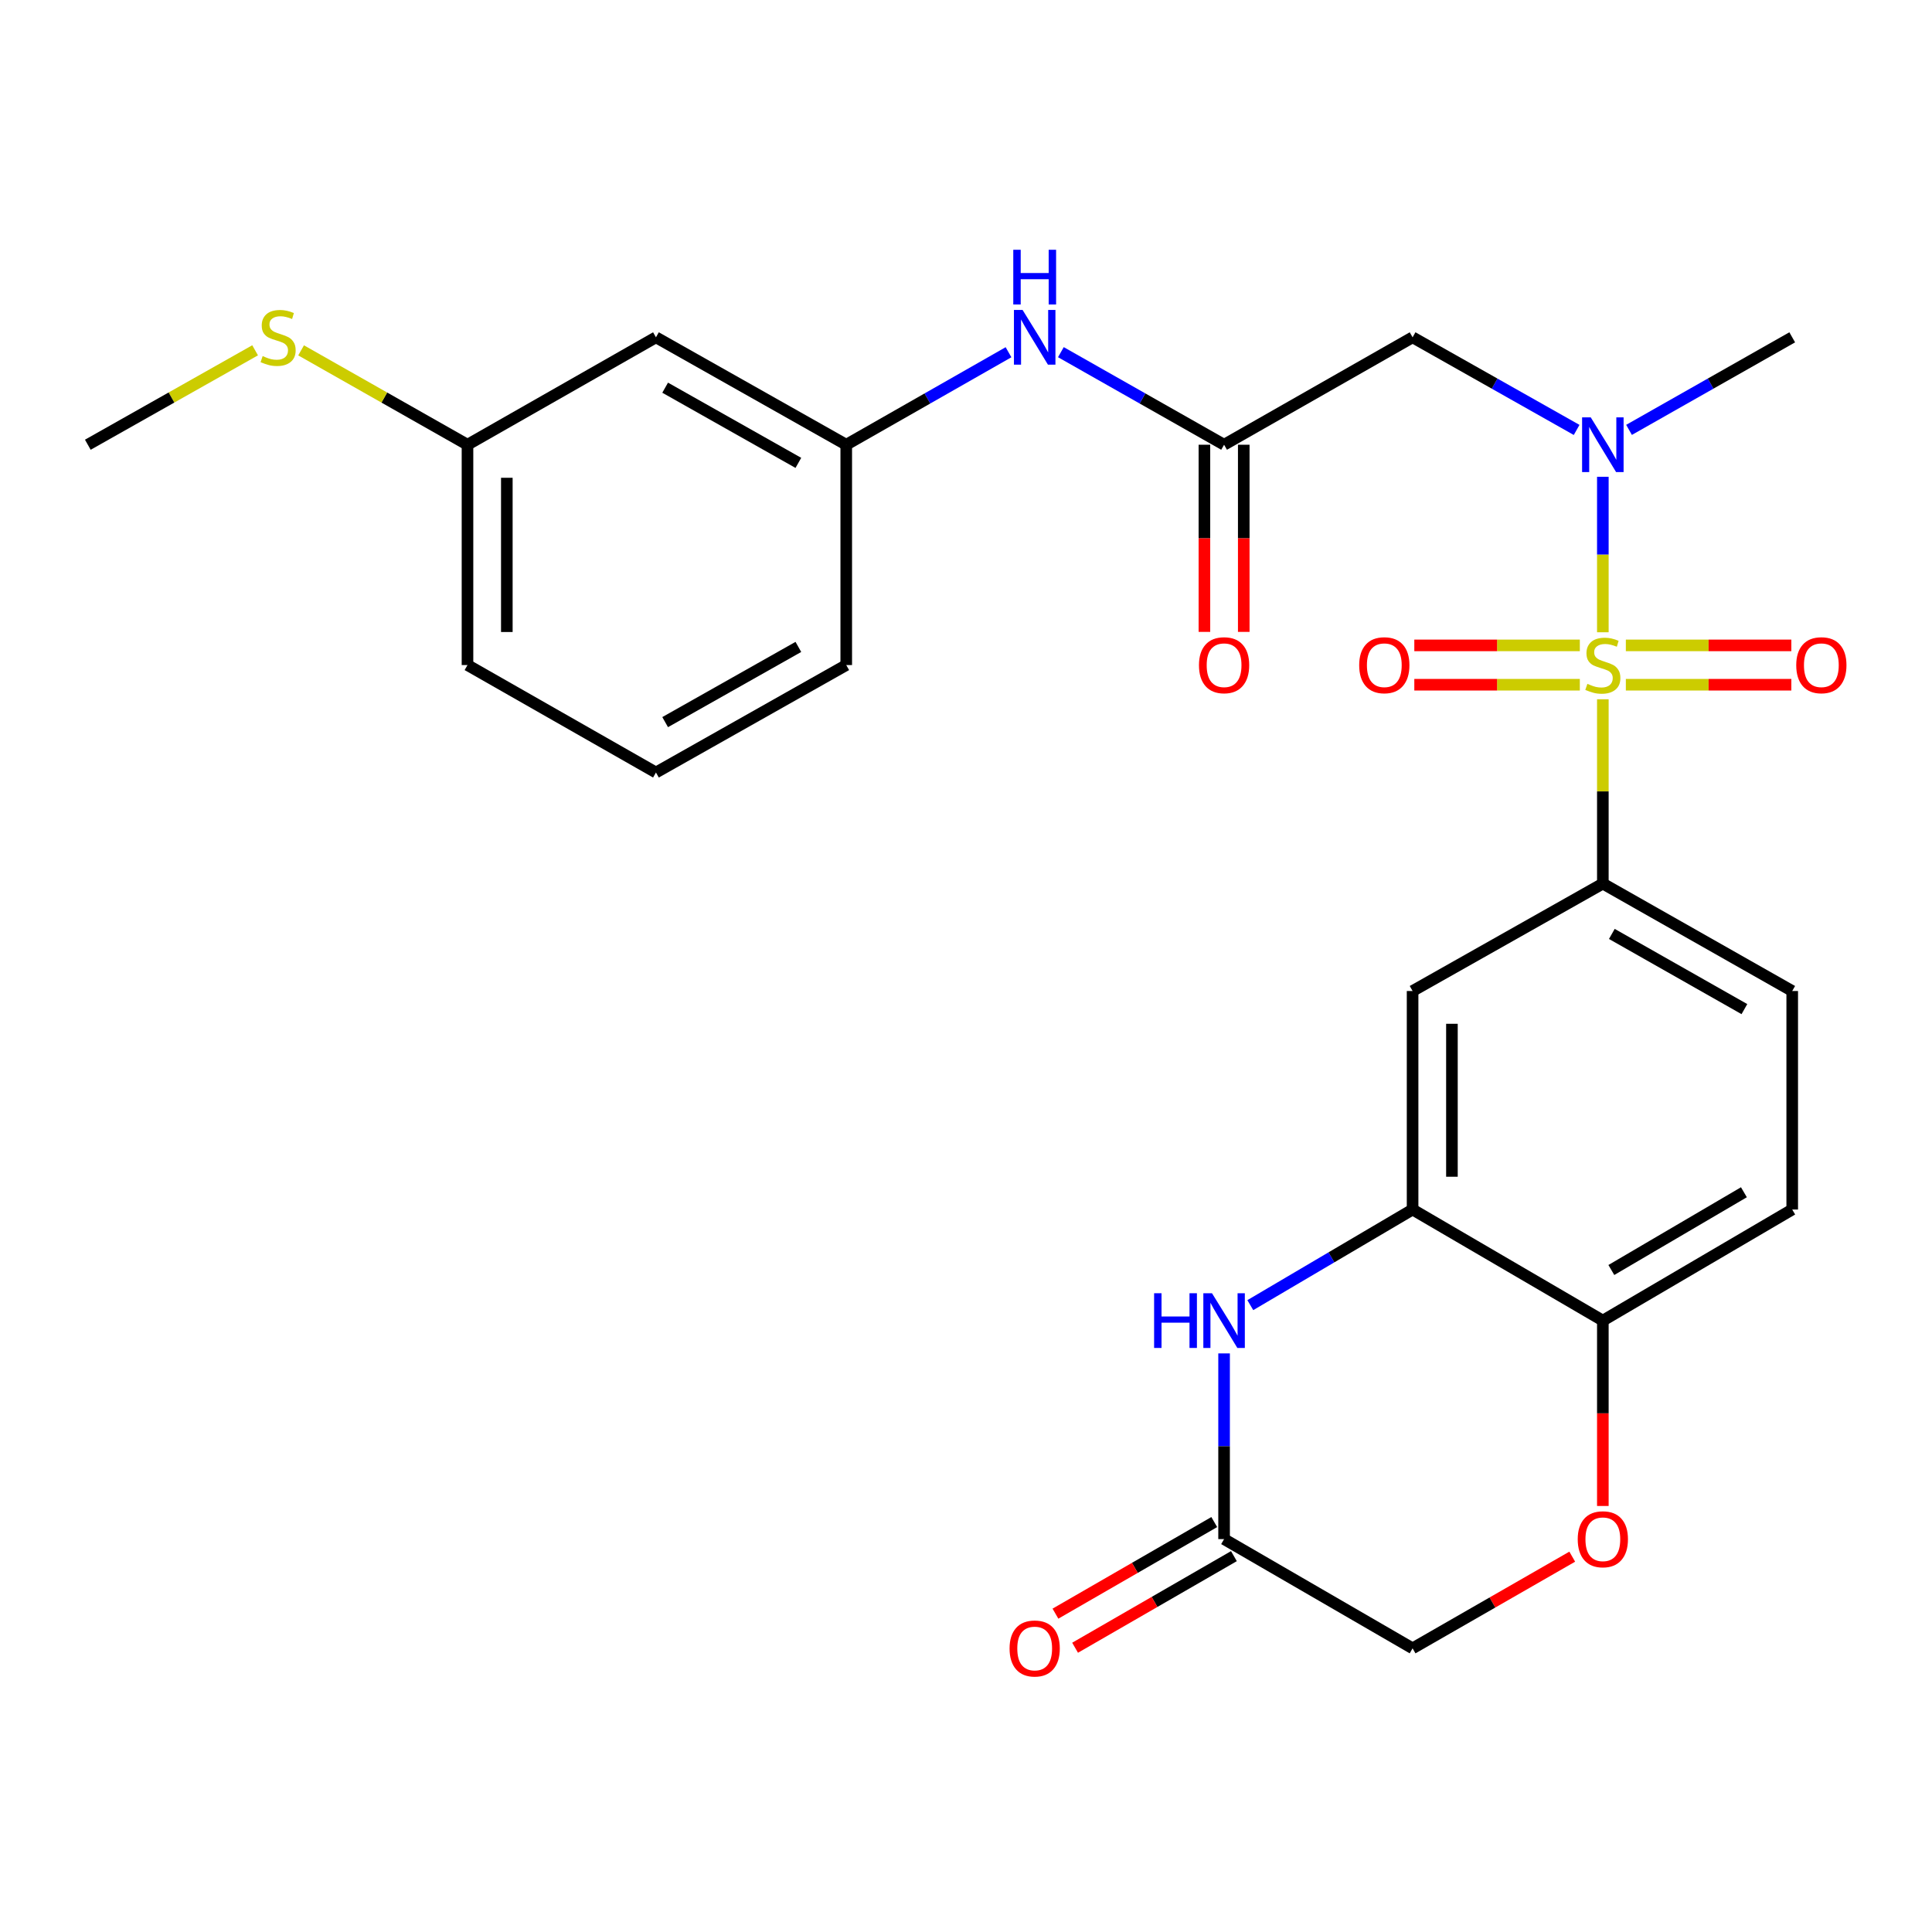 <?xml version='1.0' encoding='iso-8859-1'?>
<svg version='1.1' baseProfile='full'
              xmlns='http://www.w3.org/2000/svg'
                      xmlns:rdkit='http://www.rdkit.org/xml'
                      xmlns:xlink='http://www.w3.org/1999/xlink'
                  xml:space='preserve'
width='1000px' height='1000px' viewBox='0 0 1000 1000'>
<!-- END OF HEADER -->
<rect style='opacity:1.0;fill:#FFFFFF;stroke:none' width='1000' height='1000' x='0' y='0'> </rect>
<path class='bond-0' d='M 829.628,327.262 L 829.628,287.021' style='fill:none;fill-rule:evenodd;stroke:#CCCC00;stroke-width:6px;stroke-linecap:butt;stroke-linejoin:miter;stroke-opacity:1' />
<path class='bond-0' d='M 829.628,287.021 L 829.628,246.78' style='fill:none;fill-rule:evenodd;stroke:#0000FF;stroke-width:6px;stroke-linecap:butt;stroke-linejoin:miter;stroke-opacity:1' />
<path class='bond-1' d='M 829.628,361.941 L 829.628,409.643' style='fill:none;fill-rule:evenodd;stroke:#CCCC00;stroke-width:6px;stroke-linecap:butt;stroke-linejoin:miter;stroke-opacity:1' />
<path class='bond-1' d='M 829.628,409.643 L 829.628,457.346' style='fill:none;fill-rule:evenodd;stroke:#000000;stroke-width:6px;stroke-linecap:butt;stroke-linejoin:miter;stroke-opacity:1' />
<path class='bond-9' d='M 841.536,354.414 L 884.368,354.414' style='fill:none;fill-rule:evenodd;stroke:#CCCC00;stroke-width:6px;stroke-linecap:butt;stroke-linejoin:miter;stroke-opacity:1' />
<path class='bond-9' d='M 884.368,354.414 L 927.199,354.414' style='fill:none;fill-rule:evenodd;stroke:#FF0000;stroke-width:6px;stroke-linecap:butt;stroke-linejoin:miter;stroke-opacity:1' />
<path class='bond-9' d='M 841.536,334.052 L 884.368,334.052' style='fill:none;fill-rule:evenodd;stroke:#CCCC00;stroke-width:6px;stroke-linecap:butt;stroke-linejoin:miter;stroke-opacity:1' />
<path class='bond-9' d='M 884.368,334.052 L 927.199,334.052' style='fill:none;fill-rule:evenodd;stroke:#FF0000;stroke-width:6px;stroke-linecap:butt;stroke-linejoin:miter;stroke-opacity:1' />
<path class='bond-10' d='M 817.72,334.052 L 774.883,334.052' style='fill:none;fill-rule:evenodd;stroke:#CCCC00;stroke-width:6px;stroke-linecap:butt;stroke-linejoin:miter;stroke-opacity:1' />
<path class='bond-10' d='M 774.883,334.052 L 732.046,334.052' style='fill:none;fill-rule:evenodd;stroke:#FF0000;stroke-width:6px;stroke-linecap:butt;stroke-linejoin:miter;stroke-opacity:1' />
<path class='bond-10' d='M 817.72,354.414 L 774.883,354.414' style='fill:none;fill-rule:evenodd;stroke:#CCCC00;stroke-width:6px;stroke-linecap:butt;stroke-linejoin:miter;stroke-opacity:1' />
<path class='bond-10' d='M 774.883,354.414 L 732.046,354.414' style='fill:none;fill-rule:evenodd;stroke:#FF0000;stroke-width:6px;stroke-linecap:butt;stroke-linejoin:miter;stroke-opacity:1' />
<path class='bond-4' d='M 816.061,222.533 L 773.607,198.563' style='fill:none;fill-rule:evenodd;stroke:#0000FF;stroke-width:6px;stroke-linecap:butt;stroke-linejoin:miter;stroke-opacity:1' />
<path class='bond-4' d='M 773.607,198.563 L 731.154,174.593' style='fill:none;fill-rule:evenodd;stroke:#000000;stroke-width:6px;stroke-linecap:butt;stroke-linejoin:miter;stroke-opacity:1' />
<path class='bond-22' d='M 843.185,222.503 L 885.418,198.548' style='fill:none;fill-rule:evenodd;stroke:#0000FF;stroke-width:6px;stroke-linecap:butt;stroke-linejoin:miter;stroke-opacity:1' />
<path class='bond-22' d='M 885.418,198.548 L 927.65,174.593' style='fill:none;fill-rule:evenodd;stroke:#000000;stroke-width:6px;stroke-linecap:butt;stroke-linejoin:miter;stroke-opacity:1' />
<path class='bond-5' d='M 829.628,457.346 L 731.154,512.946' style='fill:none;fill-rule:evenodd;stroke:#000000;stroke-width:6px;stroke-linecap:butt;stroke-linejoin:miter;stroke-opacity:1' />
<path class='bond-13' d='M 829.628,457.346 L 927.65,512.946' style='fill:none;fill-rule:evenodd;stroke:#000000;stroke-width:6px;stroke-linecap:butt;stroke-linejoin:miter;stroke-opacity:1' />
<path class='bond-13' d='M 834.285,483.397 L 902.9,522.317' style='fill:none;fill-rule:evenodd;stroke:#000000;stroke-width:6px;stroke-linecap:butt;stroke-linejoin:miter;stroke-opacity:1' />
<path class='bond-2' d='M 647.156,675.54 L 689.155,650.794' style='fill:none;fill-rule:evenodd;stroke:#0000FF;stroke-width:6px;stroke-linecap:butt;stroke-linejoin:miter;stroke-opacity:1' />
<path class='bond-2' d='M 689.155,650.794 L 731.154,626.047' style='fill:none;fill-rule:evenodd;stroke:#000000;stroke-width:6px;stroke-linecap:butt;stroke-linejoin:miter;stroke-opacity:1' />
<path class='bond-7' d='M 633.585,700.524 L 633.585,748.581' style='fill:none;fill-rule:evenodd;stroke:#0000FF;stroke-width:6px;stroke-linecap:butt;stroke-linejoin:miter;stroke-opacity:1' />
<path class='bond-7' d='M 633.585,748.581 L 633.585,796.638' style='fill:none;fill-rule:evenodd;stroke:#000000;stroke-width:6px;stroke-linecap:butt;stroke-linejoin:miter;stroke-opacity:1' />
<path class='bond-3' d='M 731.154,626.047 L 731.154,512.946' style='fill:none;fill-rule:evenodd;stroke:#000000;stroke-width:6px;stroke-linecap:butt;stroke-linejoin:miter;stroke-opacity:1' />
<path class='bond-3' d='M 751.516,609.082 L 751.516,529.911' style='fill:none;fill-rule:evenodd;stroke:#000000;stroke-width:6px;stroke-linecap:butt;stroke-linejoin:miter;stroke-opacity:1' />
<path class='bond-27' d='M 731.154,626.047 L 829.628,683.537' style='fill:none;fill-rule:evenodd;stroke:#000000;stroke-width:6px;stroke-linecap:butt;stroke-linejoin:miter;stroke-opacity:1' />
<path class='bond-6' d='M 731.154,174.593 L 633.585,230.193' style='fill:none;fill-rule:evenodd;stroke:#000000;stroke-width:6px;stroke-linecap:butt;stroke-linejoin:miter;stroke-opacity:1' />
<path class='bond-12' d='M 633.585,230.193 L 591.347,206.238' style='fill:none;fill-rule:evenodd;stroke:#000000;stroke-width:6px;stroke-linecap:butt;stroke-linejoin:miter;stroke-opacity:1' />
<path class='bond-12' d='M 591.347,206.238 L 549.109,182.282' style='fill:none;fill-rule:evenodd;stroke:#0000FF;stroke-width:6px;stroke-linecap:butt;stroke-linejoin:miter;stroke-opacity:1' />
<path class='bond-15' d='M 623.404,230.193 L 623.404,278.628' style='fill:none;fill-rule:evenodd;stroke:#000000;stroke-width:6px;stroke-linecap:butt;stroke-linejoin:miter;stroke-opacity:1' />
<path class='bond-15' d='M 623.404,278.628 L 623.404,327.062' style='fill:none;fill-rule:evenodd;stroke:#FF0000;stroke-width:6px;stroke-linecap:butt;stroke-linejoin:miter;stroke-opacity:1' />
<path class='bond-15' d='M 643.766,230.193 L 643.766,278.628' style='fill:none;fill-rule:evenodd;stroke:#000000;stroke-width:6px;stroke-linecap:butt;stroke-linejoin:miter;stroke-opacity:1' />
<path class='bond-15' d='M 643.766,278.628 L 643.766,327.062' style='fill:none;fill-rule:evenodd;stroke:#FF0000;stroke-width:6px;stroke-linecap:butt;stroke-linejoin:miter;stroke-opacity:1' />
<path class='bond-17' d='M 628.498,787.818 L 587.396,811.523' style='fill:none;fill-rule:evenodd;stroke:#000000;stroke-width:6px;stroke-linecap:butt;stroke-linejoin:miter;stroke-opacity:1' />
<path class='bond-17' d='M 587.396,811.523 L 546.294,835.228' style='fill:none;fill-rule:evenodd;stroke:#FF0000;stroke-width:6px;stroke-linecap:butt;stroke-linejoin:miter;stroke-opacity:1' />
<path class='bond-17' d='M 638.671,805.457 L 597.569,829.162' style='fill:none;fill-rule:evenodd;stroke:#000000;stroke-width:6px;stroke-linecap:butt;stroke-linejoin:miter;stroke-opacity:1' />
<path class='bond-17' d='M 597.569,829.162 L 556.467,852.867' style='fill:none;fill-rule:evenodd;stroke:#FF0000;stroke-width:6px;stroke-linecap:butt;stroke-linejoin:miter;stroke-opacity:1' />
<path class='bond-28' d='M 633.585,796.638 L 731.154,853.177' style='fill:none;fill-rule:evenodd;stroke:#000000;stroke-width:6px;stroke-linecap:butt;stroke-linejoin:miter;stroke-opacity:1' />
<path class='bond-8' d='M 829.628,779.49 L 829.628,731.513' style='fill:none;fill-rule:evenodd;stroke:#FF0000;stroke-width:6px;stroke-linecap:butt;stroke-linejoin:miter;stroke-opacity:1' />
<path class='bond-8' d='M 829.628,731.513 L 829.628,683.537' style='fill:none;fill-rule:evenodd;stroke:#000000;stroke-width:6px;stroke-linecap:butt;stroke-linejoin:miter;stroke-opacity:1' />
<path class='bond-18' d='M 813.789,805.732 L 772.472,829.454' style='fill:none;fill-rule:evenodd;stroke:#FF0000;stroke-width:6px;stroke-linecap:butt;stroke-linejoin:miter;stroke-opacity:1' />
<path class='bond-18' d='M 772.472,829.454 L 731.154,853.177' style='fill:none;fill-rule:evenodd;stroke:#000000;stroke-width:6px;stroke-linecap:butt;stroke-linejoin:miter;stroke-opacity:1' />
<path class='bond-11' d='M 829.628,683.537 L 927.65,626.047' style='fill:none;fill-rule:evenodd;stroke:#000000;stroke-width:6px;stroke-linecap:butt;stroke-linejoin:miter;stroke-opacity:1' />
<path class='bond-11' d='M 834.03,657.349 L 902.645,617.106' style='fill:none;fill-rule:evenodd;stroke:#000000;stroke-width:6px;stroke-linecap:butt;stroke-linejoin:miter;stroke-opacity:1' />
<path class='bond-14' d='M 522.005,182.315 L 480.011,206.254' style='fill:none;fill-rule:evenodd;stroke:#0000FF;stroke-width:6px;stroke-linecap:butt;stroke-linejoin:miter;stroke-opacity:1' />
<path class='bond-14' d='M 480.011,206.254 L 438.016,230.193' style='fill:none;fill-rule:evenodd;stroke:#000000;stroke-width:6px;stroke-linecap:butt;stroke-linejoin:miter;stroke-opacity:1' />
<path class='bond-19' d='M 927.65,512.946 L 927.65,626.047' style='fill:none;fill-rule:evenodd;stroke:#000000;stroke-width:6px;stroke-linecap:butt;stroke-linejoin:miter;stroke-opacity:1' />
<path class='bond-16' d='M 438.016,230.193 L 339.52,174.593' style='fill:none;fill-rule:evenodd;stroke:#000000;stroke-width:6px;stroke-linecap:butt;stroke-linejoin:miter;stroke-opacity:1' />
<path class='bond-16' d='M 413.232,239.585 L 344.285,200.665' style='fill:none;fill-rule:evenodd;stroke:#000000;stroke-width:6px;stroke-linecap:butt;stroke-linejoin:miter;stroke-opacity:1' />
<path class='bond-24' d='M 438.016,230.193 L 438.016,344.233' style='fill:none;fill-rule:evenodd;stroke:#000000;stroke-width:6px;stroke-linecap:butt;stroke-linejoin:miter;stroke-opacity:1' />
<path class='bond-20' d='M 339.52,174.593 L 241.973,230.193' style='fill:none;fill-rule:evenodd;stroke:#000000;stroke-width:6px;stroke-linecap:butt;stroke-linejoin:miter;stroke-opacity:1' />
<path class='bond-21' d='M 241.973,230.193 L 198.911,205.767' style='fill:none;fill-rule:evenodd;stroke:#000000;stroke-width:6px;stroke-linecap:butt;stroke-linejoin:miter;stroke-opacity:1' />
<path class='bond-21' d='M 198.911,205.767 L 155.849,181.341' style='fill:none;fill-rule:evenodd;stroke:#CCCC00;stroke-width:6px;stroke-linecap:butt;stroke-linejoin:miter;stroke-opacity:1' />
<path class='bond-29' d='M 241.973,230.193 L 241.973,344.233' style='fill:none;fill-rule:evenodd;stroke:#000000;stroke-width:6px;stroke-linecap:butt;stroke-linejoin:miter;stroke-opacity:1' />
<path class='bond-29' d='M 262.335,247.299 L 262.335,327.127' style='fill:none;fill-rule:evenodd;stroke:#000000;stroke-width:6px;stroke-linecap:butt;stroke-linejoin:miter;stroke-opacity:1' />
<path class='bond-26' d='M 132.044,181.315 L 88.749,205.754' style='fill:none;fill-rule:evenodd;stroke:#CCCC00;stroke-width:6px;stroke-linecap:butt;stroke-linejoin:miter;stroke-opacity:1' />
<path class='bond-26' d='M 88.749,205.754 L 45.455,230.193' style='fill:none;fill-rule:evenodd;stroke:#000000;stroke-width:6px;stroke-linecap:butt;stroke-linejoin:miter;stroke-opacity:1' />
<path class='bond-23' d='M 339.52,399.845 L 438.016,344.233' style='fill:none;fill-rule:evenodd;stroke:#000000;stroke-width:6px;stroke-linecap:butt;stroke-linejoin:miter;stroke-opacity:1' />
<path class='bond-23' d='M 344.283,373.772 L 413.231,334.844' style='fill:none;fill-rule:evenodd;stroke:#000000;stroke-width:6px;stroke-linecap:butt;stroke-linejoin:miter;stroke-opacity:1' />
<path class='bond-25' d='M 339.52,399.845 L 241.973,344.233' style='fill:none;fill-rule:evenodd;stroke:#000000;stroke-width:6px;stroke-linecap:butt;stroke-linejoin:miter;stroke-opacity:1' />
<path  class='atom-0' d='M 821.628 353.953
Q 821.948 354.073, 823.268 354.633
Q 824.588 355.193, 826.028 355.553
Q 827.508 355.873, 828.948 355.873
Q 831.628 355.873, 833.188 354.593
Q 834.748 353.273, 834.748 350.993
Q 834.748 349.433, 833.948 348.473
Q 833.188 347.513, 831.988 346.993
Q 830.788 346.473, 828.788 345.873
Q 826.268 345.113, 824.748 344.393
Q 823.268 343.673, 822.188 342.153
Q 821.148 340.633, 821.148 338.073
Q 821.148 334.513, 823.548 332.313
Q 825.988 330.113, 830.788 330.113
Q 834.068 330.113, 837.788 331.673
L 836.868 334.753
Q 833.468 333.353, 830.908 333.353
Q 828.148 333.353, 826.628 334.513
Q 825.108 335.633, 825.148 337.593
Q 825.148 339.113, 825.908 340.033
Q 826.708 340.953, 827.828 341.473
Q 828.988 341.993, 830.908 342.593
Q 833.468 343.393, 834.988 344.193
Q 836.508 344.993, 837.588 346.633
Q 838.708 348.233, 838.708 350.993
Q 838.708 354.913, 836.068 357.033
Q 833.468 359.113, 829.108 359.113
Q 826.588 359.113, 824.668 358.553
Q 822.788 358.033, 820.548 357.113
L 821.628 353.953
' fill='#CCCC00'/>
<path  class='atom-1' d='M 823.368 216.033
L 832.648 231.033
Q 833.568 232.513, 835.048 235.193
Q 836.528 237.873, 836.608 238.033
L 836.608 216.033
L 840.368 216.033
L 840.368 244.353
L 836.488 244.353
L 826.528 227.953
Q 825.368 226.033, 824.128 223.833
Q 822.928 221.633, 822.568 220.953
L 822.568 244.353
L 818.888 244.353
L 818.888 216.033
L 823.368 216.033
' fill='#0000FF'/>
<path  class='atom-3' d='M 597.365 669.377
L 601.205 669.377
L 601.205 681.417
L 615.685 681.417
L 615.685 669.377
L 619.525 669.377
L 619.525 697.697
L 615.685 697.697
L 615.685 684.617
L 601.205 684.617
L 601.205 697.697
L 597.365 697.697
L 597.365 669.377
' fill='#0000FF'/>
<path  class='atom-3' d='M 627.325 669.377
L 636.605 684.377
Q 637.525 685.857, 639.005 688.537
Q 640.485 691.217, 640.565 691.377
L 640.565 669.377
L 644.325 669.377
L 644.325 697.697
L 640.445 697.697
L 630.485 681.297
Q 629.325 679.377, 628.085 677.177
Q 626.885 674.977, 626.525 674.297
L 626.525 697.697
L 622.845 697.697
L 622.845 669.377
L 627.325 669.377
' fill='#0000FF'/>
<path  class='atom-9' d='M 816.628 796.718
Q 816.628 789.918, 819.988 786.118
Q 823.348 782.318, 829.628 782.318
Q 835.908 782.318, 839.268 786.118
Q 842.628 789.918, 842.628 796.718
Q 842.628 803.598, 839.228 807.518
Q 835.828 811.398, 829.628 811.398
Q 823.388 811.398, 819.988 807.518
Q 816.628 803.638, 816.628 796.718
M 829.628 808.198
Q 833.948 808.198, 836.268 805.318
Q 838.628 802.398, 838.628 796.718
Q 838.628 791.158, 836.268 788.358
Q 833.948 785.518, 829.628 785.518
Q 825.308 785.518, 822.948 788.318
Q 820.628 791.118, 820.628 796.718
Q 820.628 802.438, 822.948 805.318
Q 825.308 808.198, 829.628 808.198
' fill='#FF0000'/>
<path  class='atom-10' d='M 929.729 344.313
Q 929.729 337.513, 933.089 333.713
Q 936.449 329.913, 942.729 329.913
Q 949.009 329.913, 952.369 333.713
Q 955.729 337.513, 955.729 344.313
Q 955.729 351.193, 952.329 355.113
Q 948.929 358.993, 942.729 358.993
Q 936.489 358.993, 933.089 355.113
Q 929.729 351.233, 929.729 344.313
M 942.729 355.793
Q 947.049 355.793, 949.369 352.913
Q 951.729 349.993, 951.729 344.313
Q 951.729 338.753, 949.369 335.953
Q 947.049 333.113, 942.729 333.113
Q 938.409 333.113, 936.049 335.913
Q 933.729 338.713, 933.729 344.313
Q 933.729 350.033, 936.049 352.913
Q 938.409 355.793, 942.729 355.793
' fill='#FF0000'/>
<path  class='atom-11' d='M 703.516 344.313
Q 703.516 337.513, 706.876 333.713
Q 710.236 329.913, 716.516 329.913
Q 722.796 329.913, 726.156 333.713
Q 729.516 337.513, 729.516 344.313
Q 729.516 351.193, 726.116 355.113
Q 722.716 358.993, 716.516 358.993
Q 710.276 358.993, 706.876 355.113
Q 703.516 351.233, 703.516 344.313
M 716.516 355.793
Q 720.836 355.793, 723.156 352.913
Q 725.516 349.993, 725.516 344.313
Q 725.516 338.753, 723.156 335.953
Q 720.836 333.113, 716.516 333.113
Q 712.196 333.113, 709.836 335.913
Q 707.516 338.713, 707.516 344.313
Q 707.516 350.033, 709.836 352.913
Q 712.196 355.793, 716.516 355.793
' fill='#FF0000'/>
<path  class='atom-13' d='M 529.292 160.433
L 538.572 175.433
Q 539.492 176.913, 540.972 179.593
Q 542.452 182.273, 542.532 182.433
L 542.532 160.433
L 546.292 160.433
L 546.292 188.753
L 542.412 188.753
L 532.452 172.353
Q 531.292 170.433, 530.052 168.233
Q 528.852 166.033, 528.492 165.353
L 528.492 188.753
L 524.812 188.753
L 524.812 160.433
L 529.292 160.433
' fill='#0000FF'/>
<path  class='atom-13' d='M 524.472 129.281
L 528.312 129.281
L 528.312 141.321
L 542.792 141.321
L 542.792 129.281
L 546.632 129.281
L 546.632 157.601
L 542.792 157.601
L 542.792 144.521
L 528.312 144.521
L 528.312 157.601
L 524.472 157.601
L 524.472 129.281
' fill='#0000FF'/>
<path  class='atom-16' d='M 620.585 344.313
Q 620.585 337.513, 623.945 333.713
Q 627.305 329.913, 633.585 329.913
Q 639.865 329.913, 643.225 333.713
Q 646.585 337.513, 646.585 344.313
Q 646.585 351.193, 643.185 355.113
Q 639.785 358.993, 633.585 358.993
Q 627.345 358.993, 623.945 355.113
Q 620.585 351.233, 620.585 344.313
M 633.585 355.793
Q 637.905 355.793, 640.225 352.913
Q 642.585 349.993, 642.585 344.313
Q 642.585 338.753, 640.225 335.953
Q 637.905 333.113, 633.585 333.113
Q 629.265 333.113, 626.905 335.913
Q 624.585 338.713, 624.585 344.313
Q 624.585 350.033, 626.905 352.913
Q 629.265 355.793, 633.585 355.793
' fill='#FF0000'/>
<path  class='atom-18' d='M 522.552 853.257
Q 522.552 846.457, 525.912 842.657
Q 529.272 838.857, 535.552 838.857
Q 541.832 838.857, 545.192 842.657
Q 548.552 846.457, 548.552 853.257
Q 548.552 860.137, 545.152 864.057
Q 541.752 867.937, 535.552 867.937
Q 529.312 867.937, 525.912 864.057
Q 522.552 860.177, 522.552 853.257
M 535.552 864.737
Q 539.872 864.737, 542.192 861.857
Q 544.552 858.937, 544.552 853.257
Q 544.552 847.697, 542.192 844.897
Q 539.872 842.057, 535.552 842.057
Q 531.232 842.057, 528.872 844.857
Q 526.552 847.657, 526.552 853.257
Q 526.552 858.977, 528.872 861.857
Q 531.232 864.737, 535.552 864.737
' fill='#FF0000'/>
<path  class='atom-22' d='M 135.951 184.313
Q 136.271 184.433, 137.591 184.993
Q 138.911 185.553, 140.351 185.913
Q 141.831 186.233, 143.271 186.233
Q 145.951 186.233, 147.511 184.953
Q 149.071 183.633, 149.071 181.353
Q 149.071 179.793, 148.271 178.833
Q 147.511 177.873, 146.311 177.353
Q 145.111 176.833, 143.111 176.233
Q 140.591 175.473, 139.071 174.753
Q 137.591 174.033, 136.511 172.513
Q 135.471 170.993, 135.471 168.433
Q 135.471 164.873, 137.871 162.673
Q 140.311 160.473, 145.111 160.473
Q 148.391 160.473, 152.111 162.033
L 151.191 165.113
Q 147.791 163.713, 145.231 163.713
Q 142.471 163.713, 140.951 164.873
Q 139.431 165.993, 139.471 167.953
Q 139.471 169.473, 140.231 170.393
Q 141.031 171.313, 142.151 171.833
Q 143.311 172.353, 145.231 172.953
Q 147.791 173.753, 149.311 174.553
Q 150.831 175.353, 151.911 176.993
Q 153.031 178.593, 153.031 181.353
Q 153.031 185.273, 150.391 187.393
Q 147.791 189.473, 143.431 189.473
Q 140.911 189.473, 138.991 188.913
Q 137.111 188.393, 134.871 187.473
L 135.951 184.313
' fill='#CCCC00'/>
</svg>
